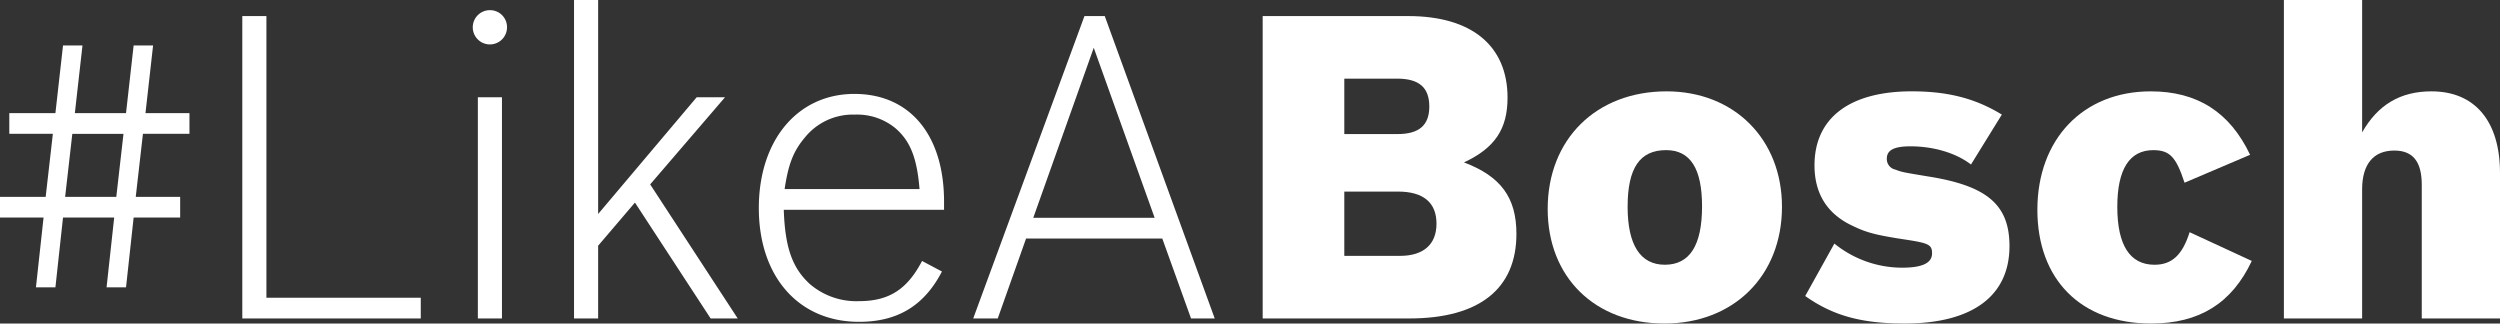<svg xmlns="http://www.w3.org/2000/svg" viewBox="0 0 600 77.646">
  <rect x="0" y="0" width="600" height="77.646" fill="#333333" stroke="none"/>
  <defs>
    <style>
      .cls-1 {
        fill: #fff;
      }
    </style>
  </defs>
  <g id="Layer_2" data-name="Layer 2">
    <g id="Ebene_1" data-name="Ebene 1">
      <g>
        <path class="cls-1" d="M2.233,27.144H13.3l1.827-16.239h4.669L17.965,27.144H30.247l1.826-16.239h4.669L34.915,27.144H45.471v4.974H34.306L32.58,47.241H43.238v4.974H32.073L30.247,68.961h-4.67l1.828-16.746H15.123L13.3,68.961H8.627l1.827-16.746H0V47.241H10.962l1.725-15.123H2.233Zm13.4,20.1H27.912l1.725-15.123H17.356Z"/>
        <path class="cls-1" d="M58.153,3.857h5.785v67.6h37.046v4.974H58.153Z"/>
        <path class="cls-1" d="M121.685,6.5a4.111,4.111,0,1,1-4.059-4.06A4.071,4.071,0,0,1,121.685,6.5Zm-7,16.849h5.786V76.428h-5.786Z"/>
        <path class="cls-1" d="M152.384,48.618l-8.83,10.352V76.428h-5.786V0h5.786V51.358L167.2,23.345H174L156.038,44.253l21.01,32.175h-6.5Z"/>
        <path class="cls-1" d="M226.067,65.162C221.8,73.383,215.409,77.24,206.173,77.24c-14.514,0-24.055-10.86-24.055-27.3,0-16.341,9.338-27.4,22.939-27.4,13.3,0,21.517,9.846,21.517,25.883v1.928H188.107c.3,9.033,2.029,13.905,6.191,17.762a17.106,17.106,0,0,0,11.875,4.161c7.206,0,11.57-2.841,15.123-9.642Zm-5.38-19.792c-.609-7.511-2.233-11.469-5.684-14.514a14.466,14.466,0,0,0-9.845-3.35,14.793,14.793,0,0,0-11.977,5.48c-2.74,3.248-3.958,6.293-4.872,12.384Z"/>
        <path class="cls-1" d="M239.459,76.428h-5.888l26.7-72.571h4.871l26.39,72.571h-5.684l-6.9-19.184H246.259Zm37.656-24.157L262.5,11.469l-14.515,40.8Z"/>
        <path class="cls-1" d="M303.043,3.857h34.915c15.225,0,23.852,7.105,23.852,19.589,0,7.511-3.045,12.078-10.454,15.529,8.83,3.35,12.586,8.424,12.586,17.153,0,13.195-8.932,20.3-25.68,20.3H303.043Zm32.378,28.318c5.176,0,7.612-2.132,7.612-6.6,0-4.567-2.436-6.7-7.714-6.7H322.632v13.3Zm.609,29.231c5.582,0,8.728-2.74,8.728-7.714,0-5.074-3.146-7.714-9.236-7.714h-12.89V61.406Z"/>
        <path class="cls-1" d="M427.675,49.632c0,16.545-11.571,28.014-28.216,28.014S371.445,66.583,371.445,50.14c0-16.747,11.672-28.217,28.52-28.217C416.206,21.923,427.675,33.393,427.675,49.632Zm-37.047,0c0,9.135,3.045,13.905,8.931,13.905,5.99,0,8.933-4.668,8.933-14.006,0-9.135-2.843-13.5-8.627-13.5C393.571,36.031,390.628,40.294,390.628,49.632Z"/>
        <path class="cls-1" d="M473.037,39.482c-3.551-2.74-8.931-4.364-14.514-4.364-3.958,0-5.684.913-5.684,2.944A2.58,2.58,0,0,0,454.87,40.7c1.624.609,1.624.609,7.714,1.624,14.31,2.233,19.69,6.8,19.69,16.747,0,11.976-8.933,18.574-25.172,18.574-10.454,0-17.254-1.929-23.852-6.6l7-12.585a25.874,25.874,0,0,0,16.24,5.785c4.871,0,7.206-1.116,7.206-3.451,0-2.03-.812-2.436-6.09-3.248-7.41-1.116-9.642-1.725-12.991-3.349-6.09-2.842-9.135-7.714-9.135-14.515,0-11.367,8.424-17.762,23.343-17.762,8.73,0,15.326,1.726,21.62,5.583Z"/>
        <path class="cls-1" d="M540.427,62.624c-4.77,10.15-12.586,15.022-24.156,15.022-16.849,0-27.3-10.556-27.3-27.3,0-16.95,10.961-28.42,27.2-28.42,11.165,0,18.98,4.974,23.851,15.225l-15.731,6.7c-2.03-6.191-3.552-7.816-7.511-7.816-5.684,0-8.627,4.568-8.627,13.6,0,9.237,3.045,13.905,8.931,13.905,4.163,0,6.7-2.334,8.424-7.815Z"/>
        <path class="cls-1" d="M548.135,0h18.776V31.769c3.757-6.6,9.136-9.846,16.646-9.846,10.455,0,16.443,7.207,16.443,19.59V76.428H581.223V44.355c0-5.583-2.131-8.222-6.6-8.222-4.973,0-7.714,3.248-7.714,9.338V76.428H548.135Z"/>
      </g>
    </g>
  </g>
</svg>
